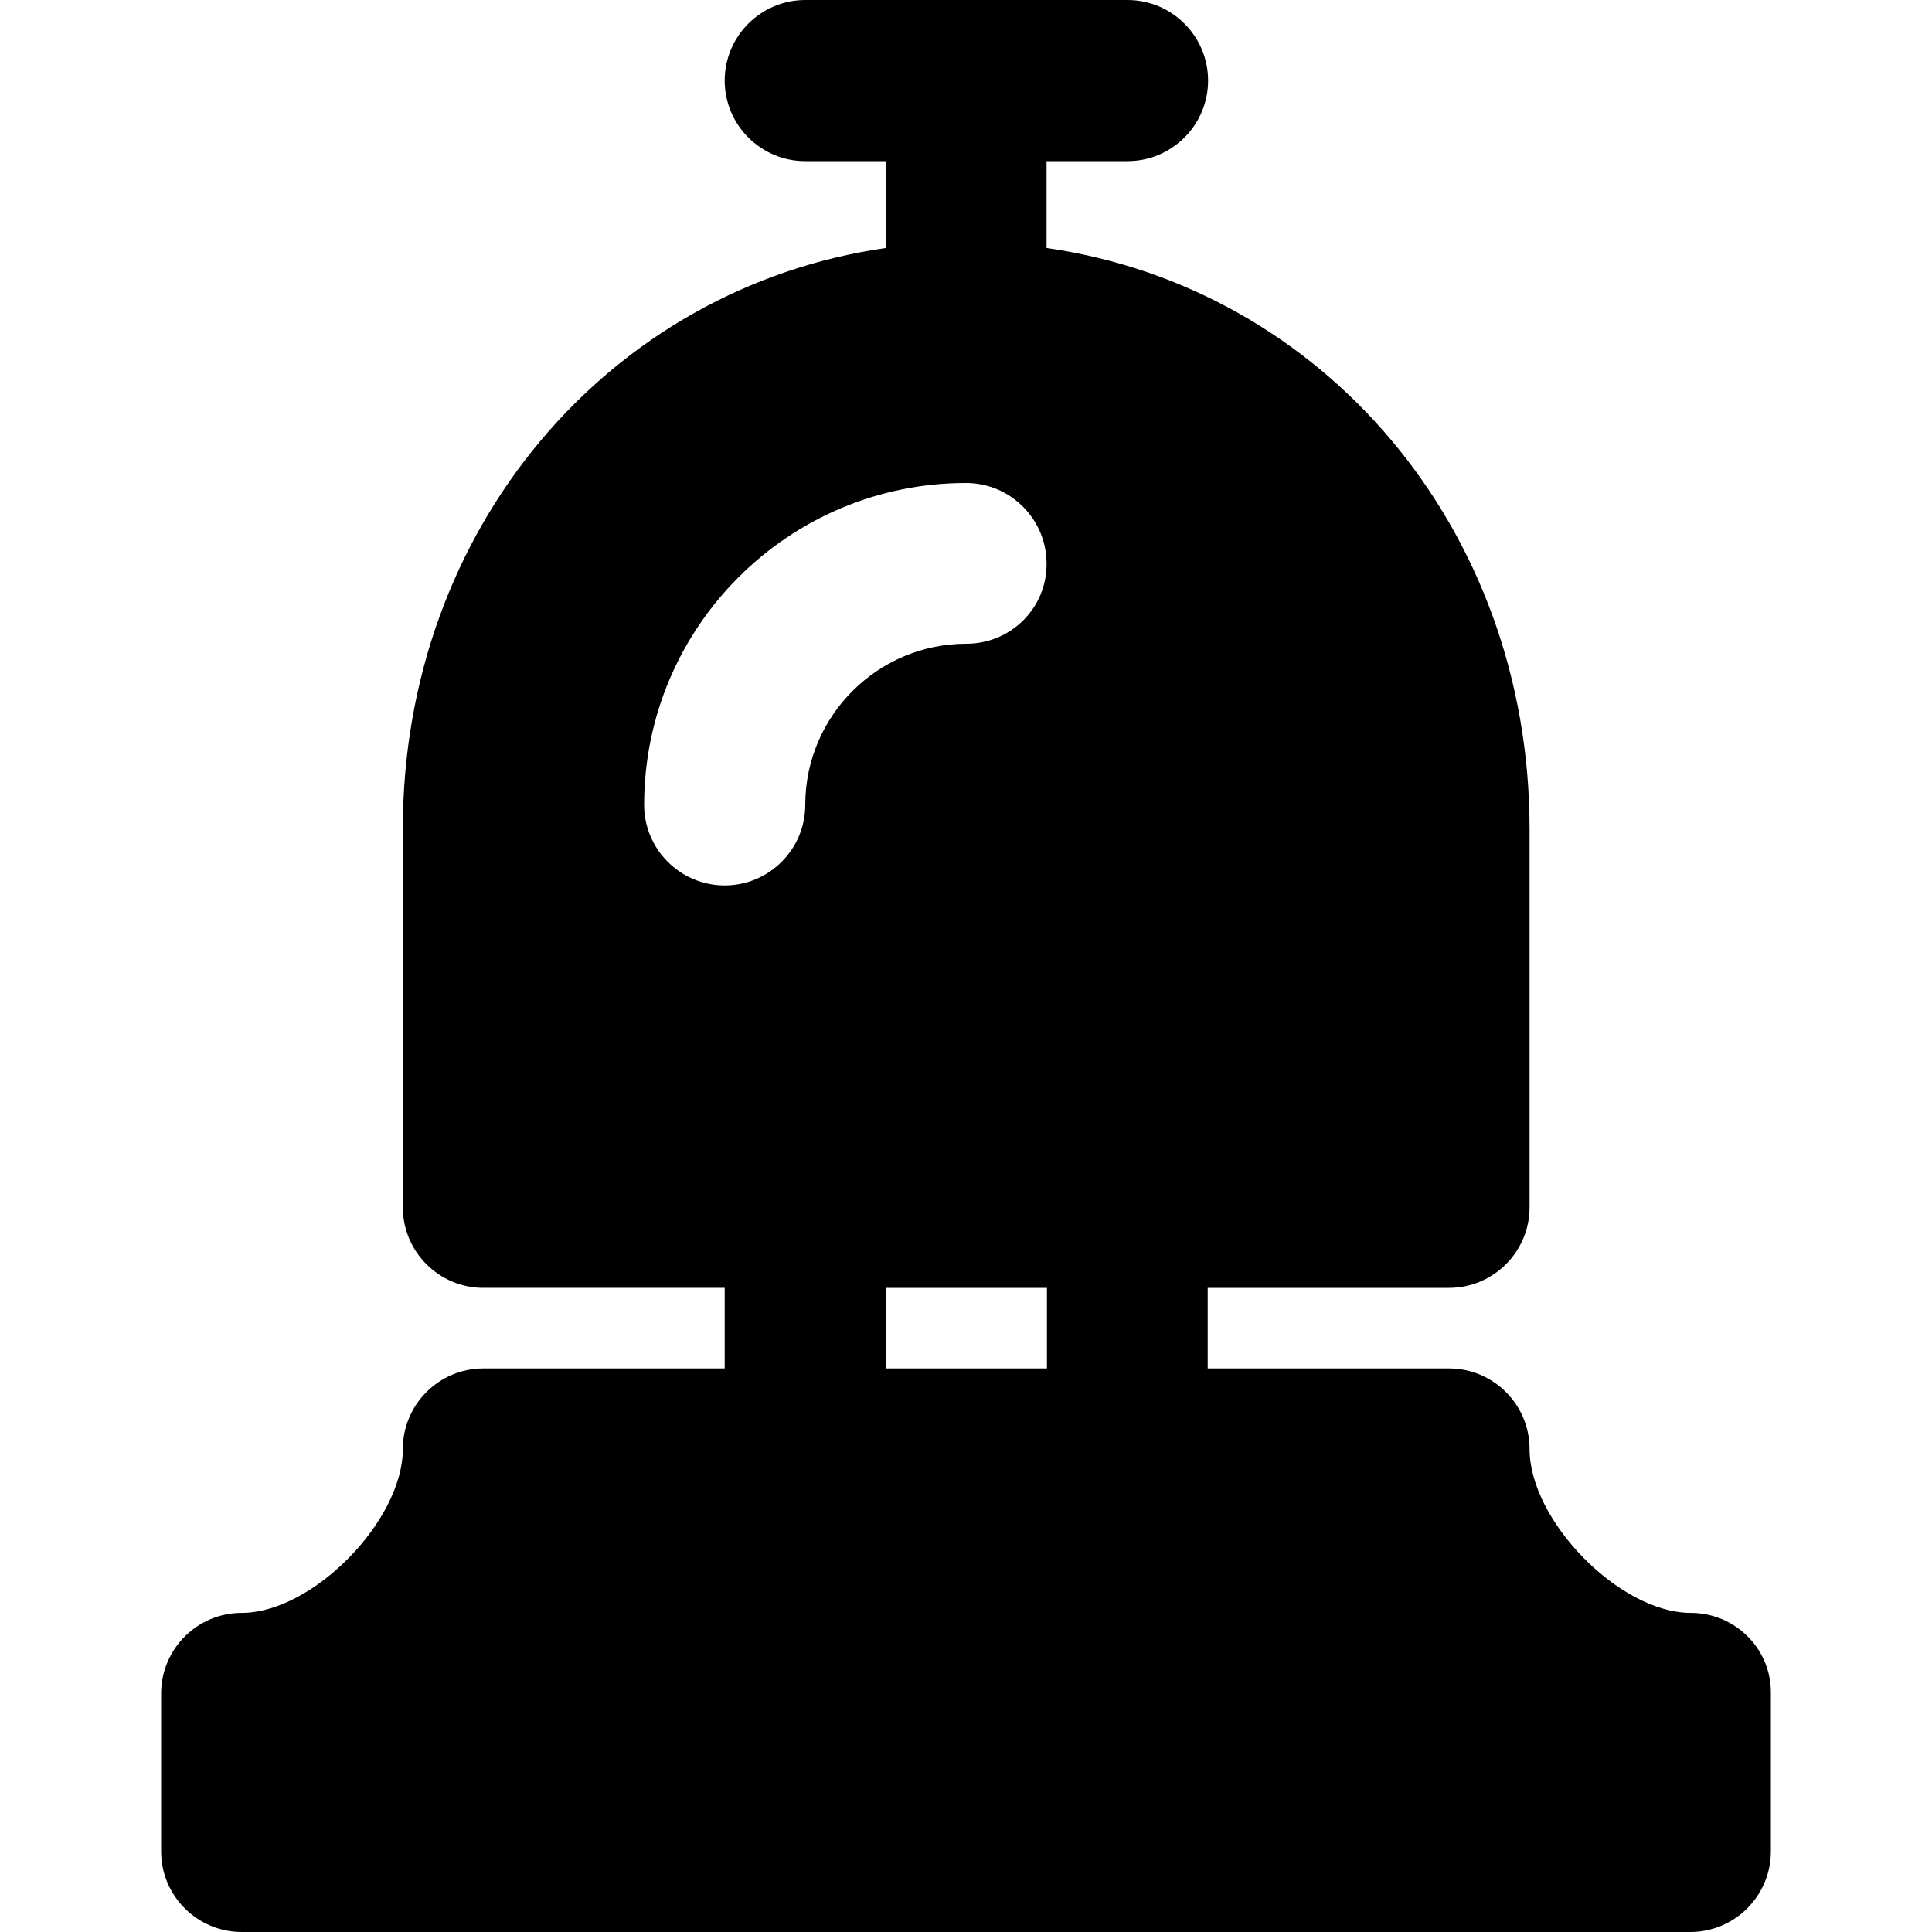 <?xml version="1.0" encoding="iso-8859-1"?>
<!-- Uploaded to: SVG Repo, www.svgrepo.com, Generator: SVG Repo Mixer Tools -->
<svg fill="#000000" height="800px" width="800px" version="1.1" id="Layer_1" xmlns="http://www.w3.org/2000/svg" xmlns:xlink="http://www.w3.org/1999/xlink" 
	 viewBox="0 0 491.6 491.6" xml:space="preserve">
<g>
	<g>
		<path d="M430.2,410.4c-18,0-41-23.4-41-41.7c0-11.3-9.2-20.5-20.5-20.5h-61.4v-20.5h61.4c11.3,0,20.5-9.2,20.5-20.5v-96.3
			c0-76.5-52.6-137.7-122.9-147.8V41h20.6c11.3,0,20.5-9.2,20.5-20.5S298.2,0,286.9,0h-82c-11.3,0-20.5,9.2-20.5,20.5
			S193.6,41,204.9,41h20.5v22.1c-70.3,10.1-122.9,71.3-122.9,147.8v96.3c0,11.3,9.2,20.5,20.5,20.5h61.4v20.5H123
			c-11.3,0-20.5,9.2-20.5,20.5c0,18.3-23,41.7-41,41.7c-11.3,0-20.5,9.2-20.5,20.5v40.2c0,11.3,9.2,20.5,20.5,20.5h368.6
			c11.3,0,20.5-9.2,20.5-20.5v-40.3C450.7,419.5,441.5,410.4,430.2,410.4z M204.9,204.8c0,11.3-9.2,20.5-20.5,20.5
			s-20.5-9.2-20.5-20.5c0-45.2,36.7-81.9,81.9-81.9c11.3,0,20.5,9.2,20.5,20.5c0.1,11.3-9.1,20.4-20.4,20.4
			C223.3,163.8,204.9,182.2,204.9,204.8z M266.4,348.2h-41v-20.5h41V348.2z"/>
	</g>
</g>
</svg>